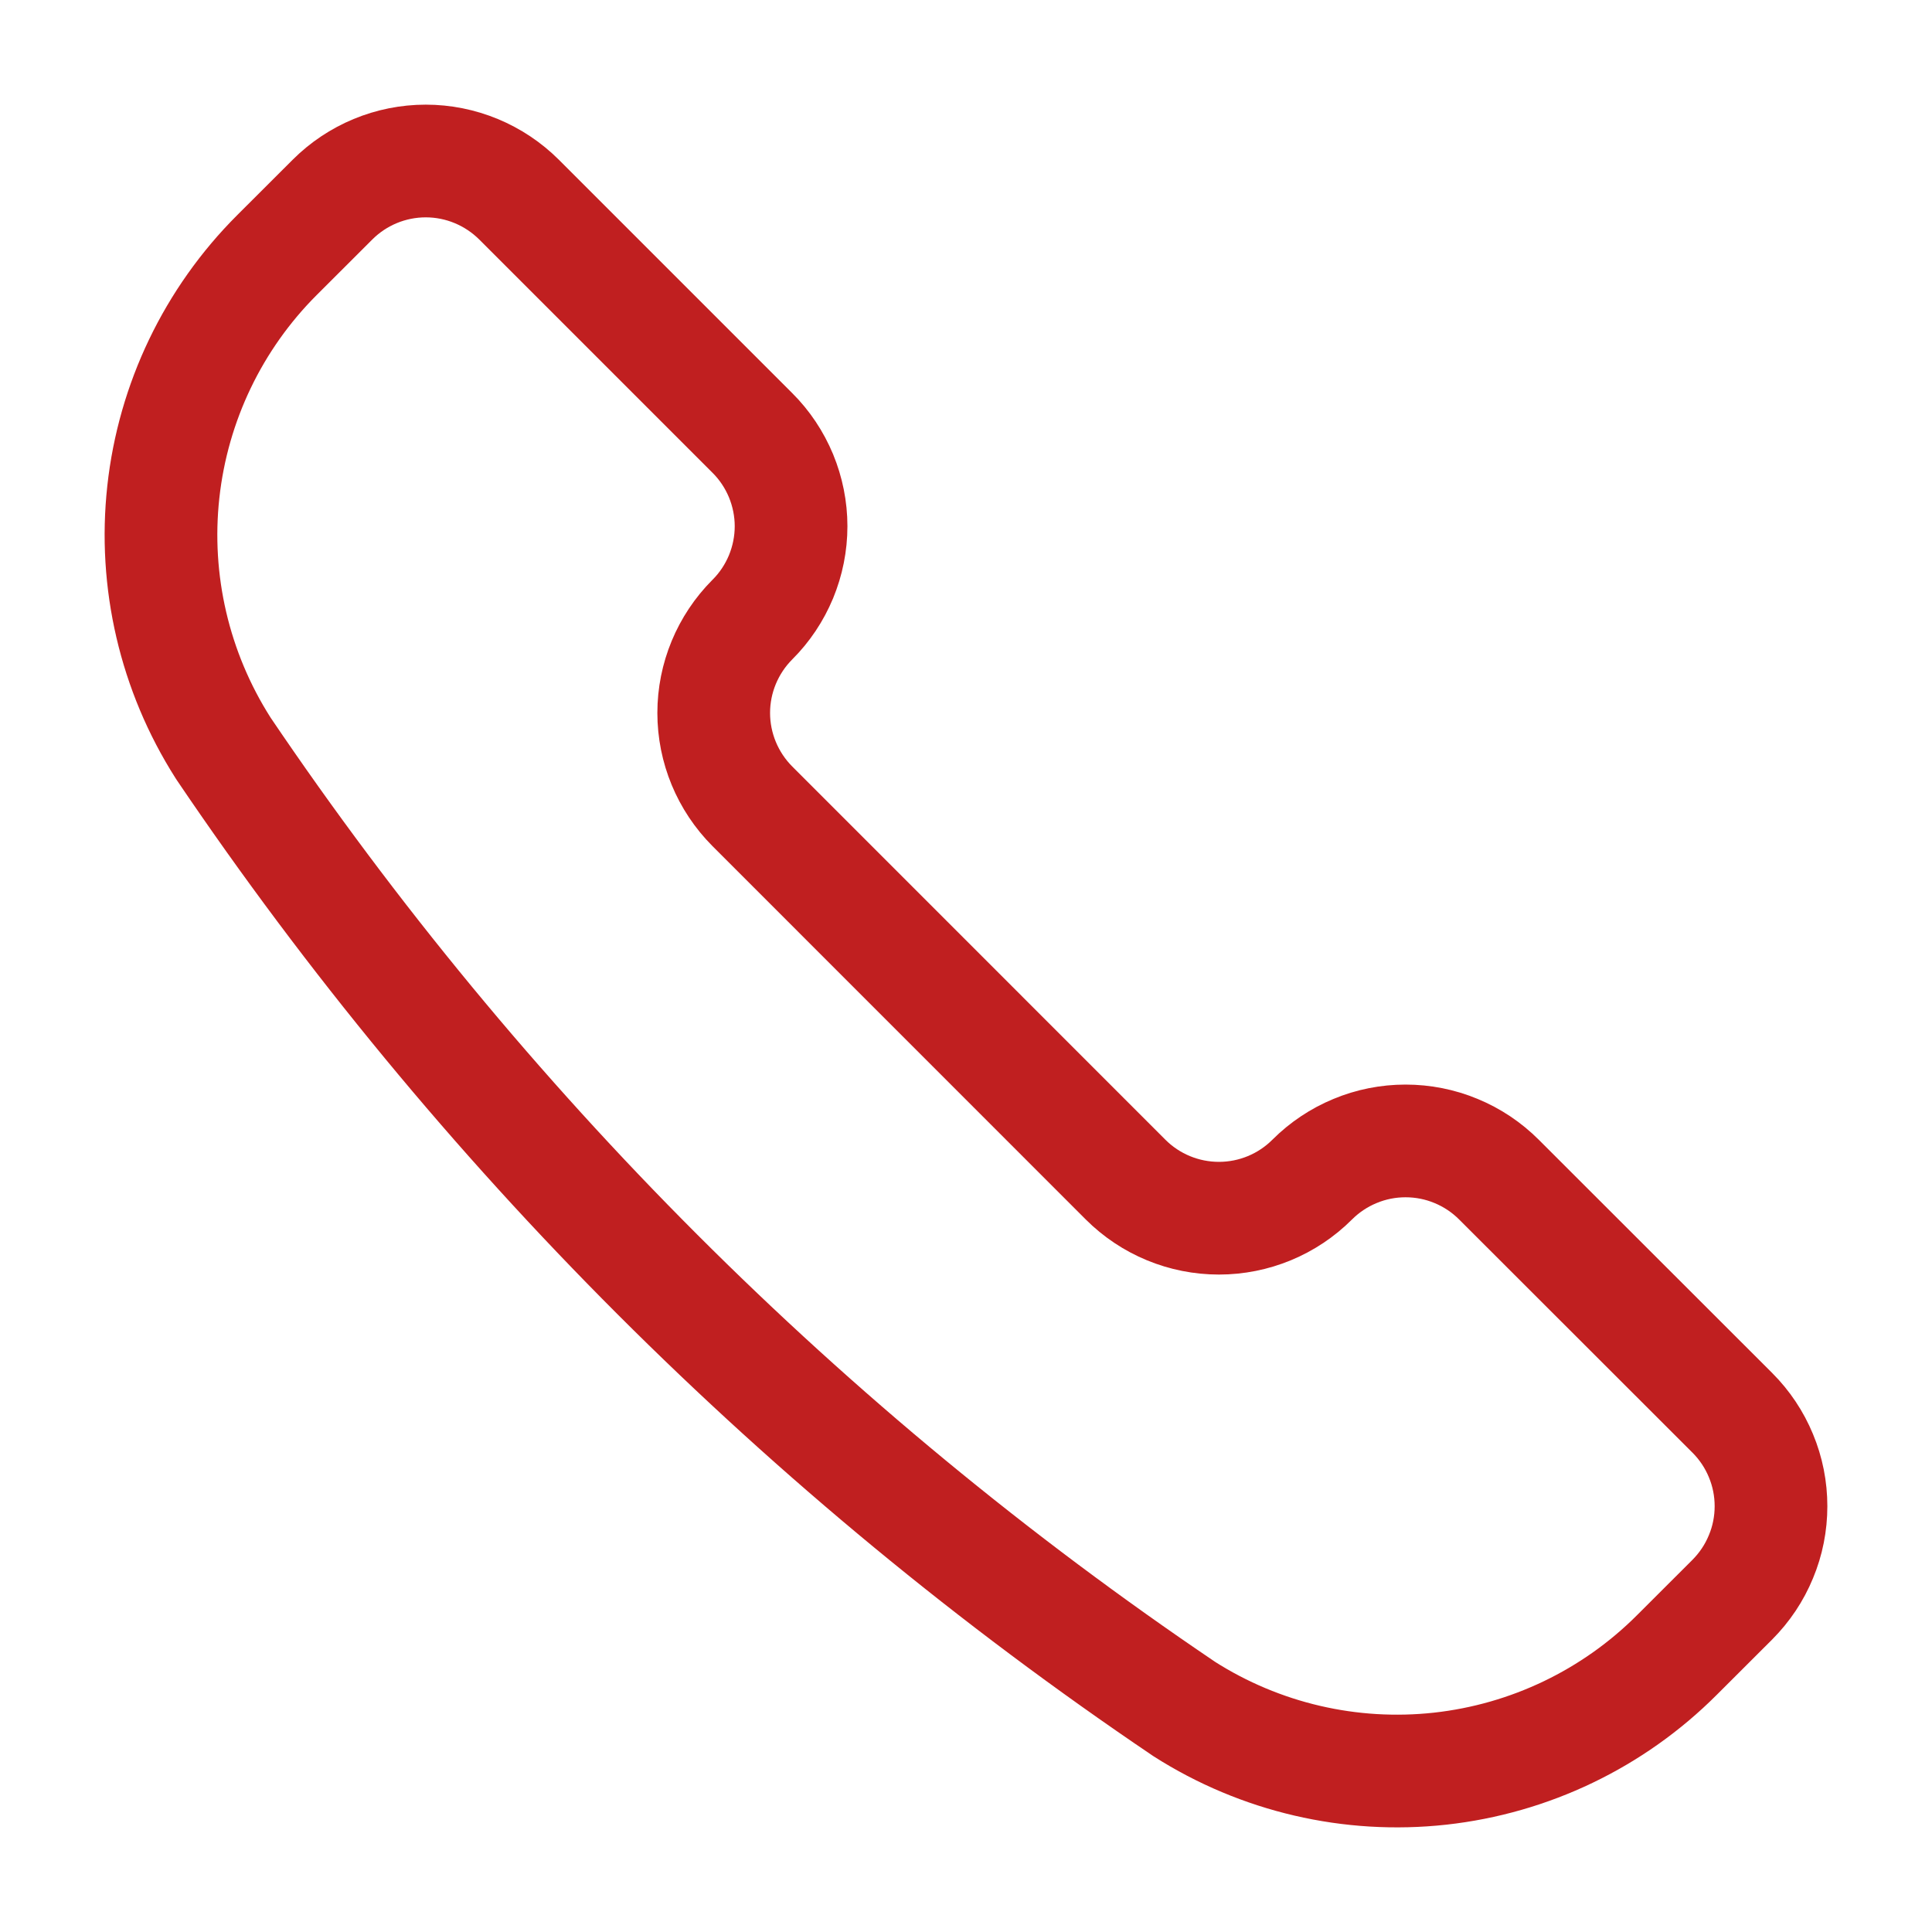 <?xml version="1.0" encoding="UTF-8"?> <svg xmlns="http://www.w3.org/2000/svg" width="24" height="24" viewBox="0 0 24 24" fill="none"><path d="M14.701 21.223L14.711 21.23C15.656 21.832 16.777 22.093 17.89 21.971C19.003 21.848 20.041 21.35 20.832 20.558L21.52 19.871C21.672 19.718 21.793 19.538 21.875 19.338C21.958 19.14 22 18.926 22 18.711C22 18.495 21.958 18.282 21.875 18.083C21.793 17.884 21.672 17.703 21.52 17.551L18.62 14.653C18.468 14.501 18.287 14.38 18.088 14.298C17.889 14.215 17.676 14.173 17.46 14.173C17.245 14.173 17.032 14.215 16.833 14.298C16.634 14.38 16.453 14.501 16.301 14.653C15.993 14.961 15.576 15.133 15.142 15.133C14.707 15.133 14.29 14.961 13.982 14.653L9.346 10.016C9.039 9.708 8.866 9.291 8.866 8.856C8.866 8.422 9.039 8.005 9.346 7.697C9.499 7.545 9.619 7.364 9.702 7.165C9.784 6.966 9.827 6.753 9.827 6.537C9.827 6.322 9.784 6.109 9.702 5.91C9.619 5.711 9.499 5.53 9.346 5.378L6.448 2.48C6.14 2.173 5.723 2 5.289 2C4.854 2 4.437 2.173 4.13 2.48L3.441 3.168C2.649 3.959 2.151 4.997 2.029 6.11C1.907 7.223 2.169 8.344 2.77 9.289L2.777 9.3C5.953 13.999 10.001 18.047 14.701 21.223V21.223Z" stroke="#C01F20" stroke-width="1.4" stroke-linecap="round" stroke-linejoin="round"></path></svg> 